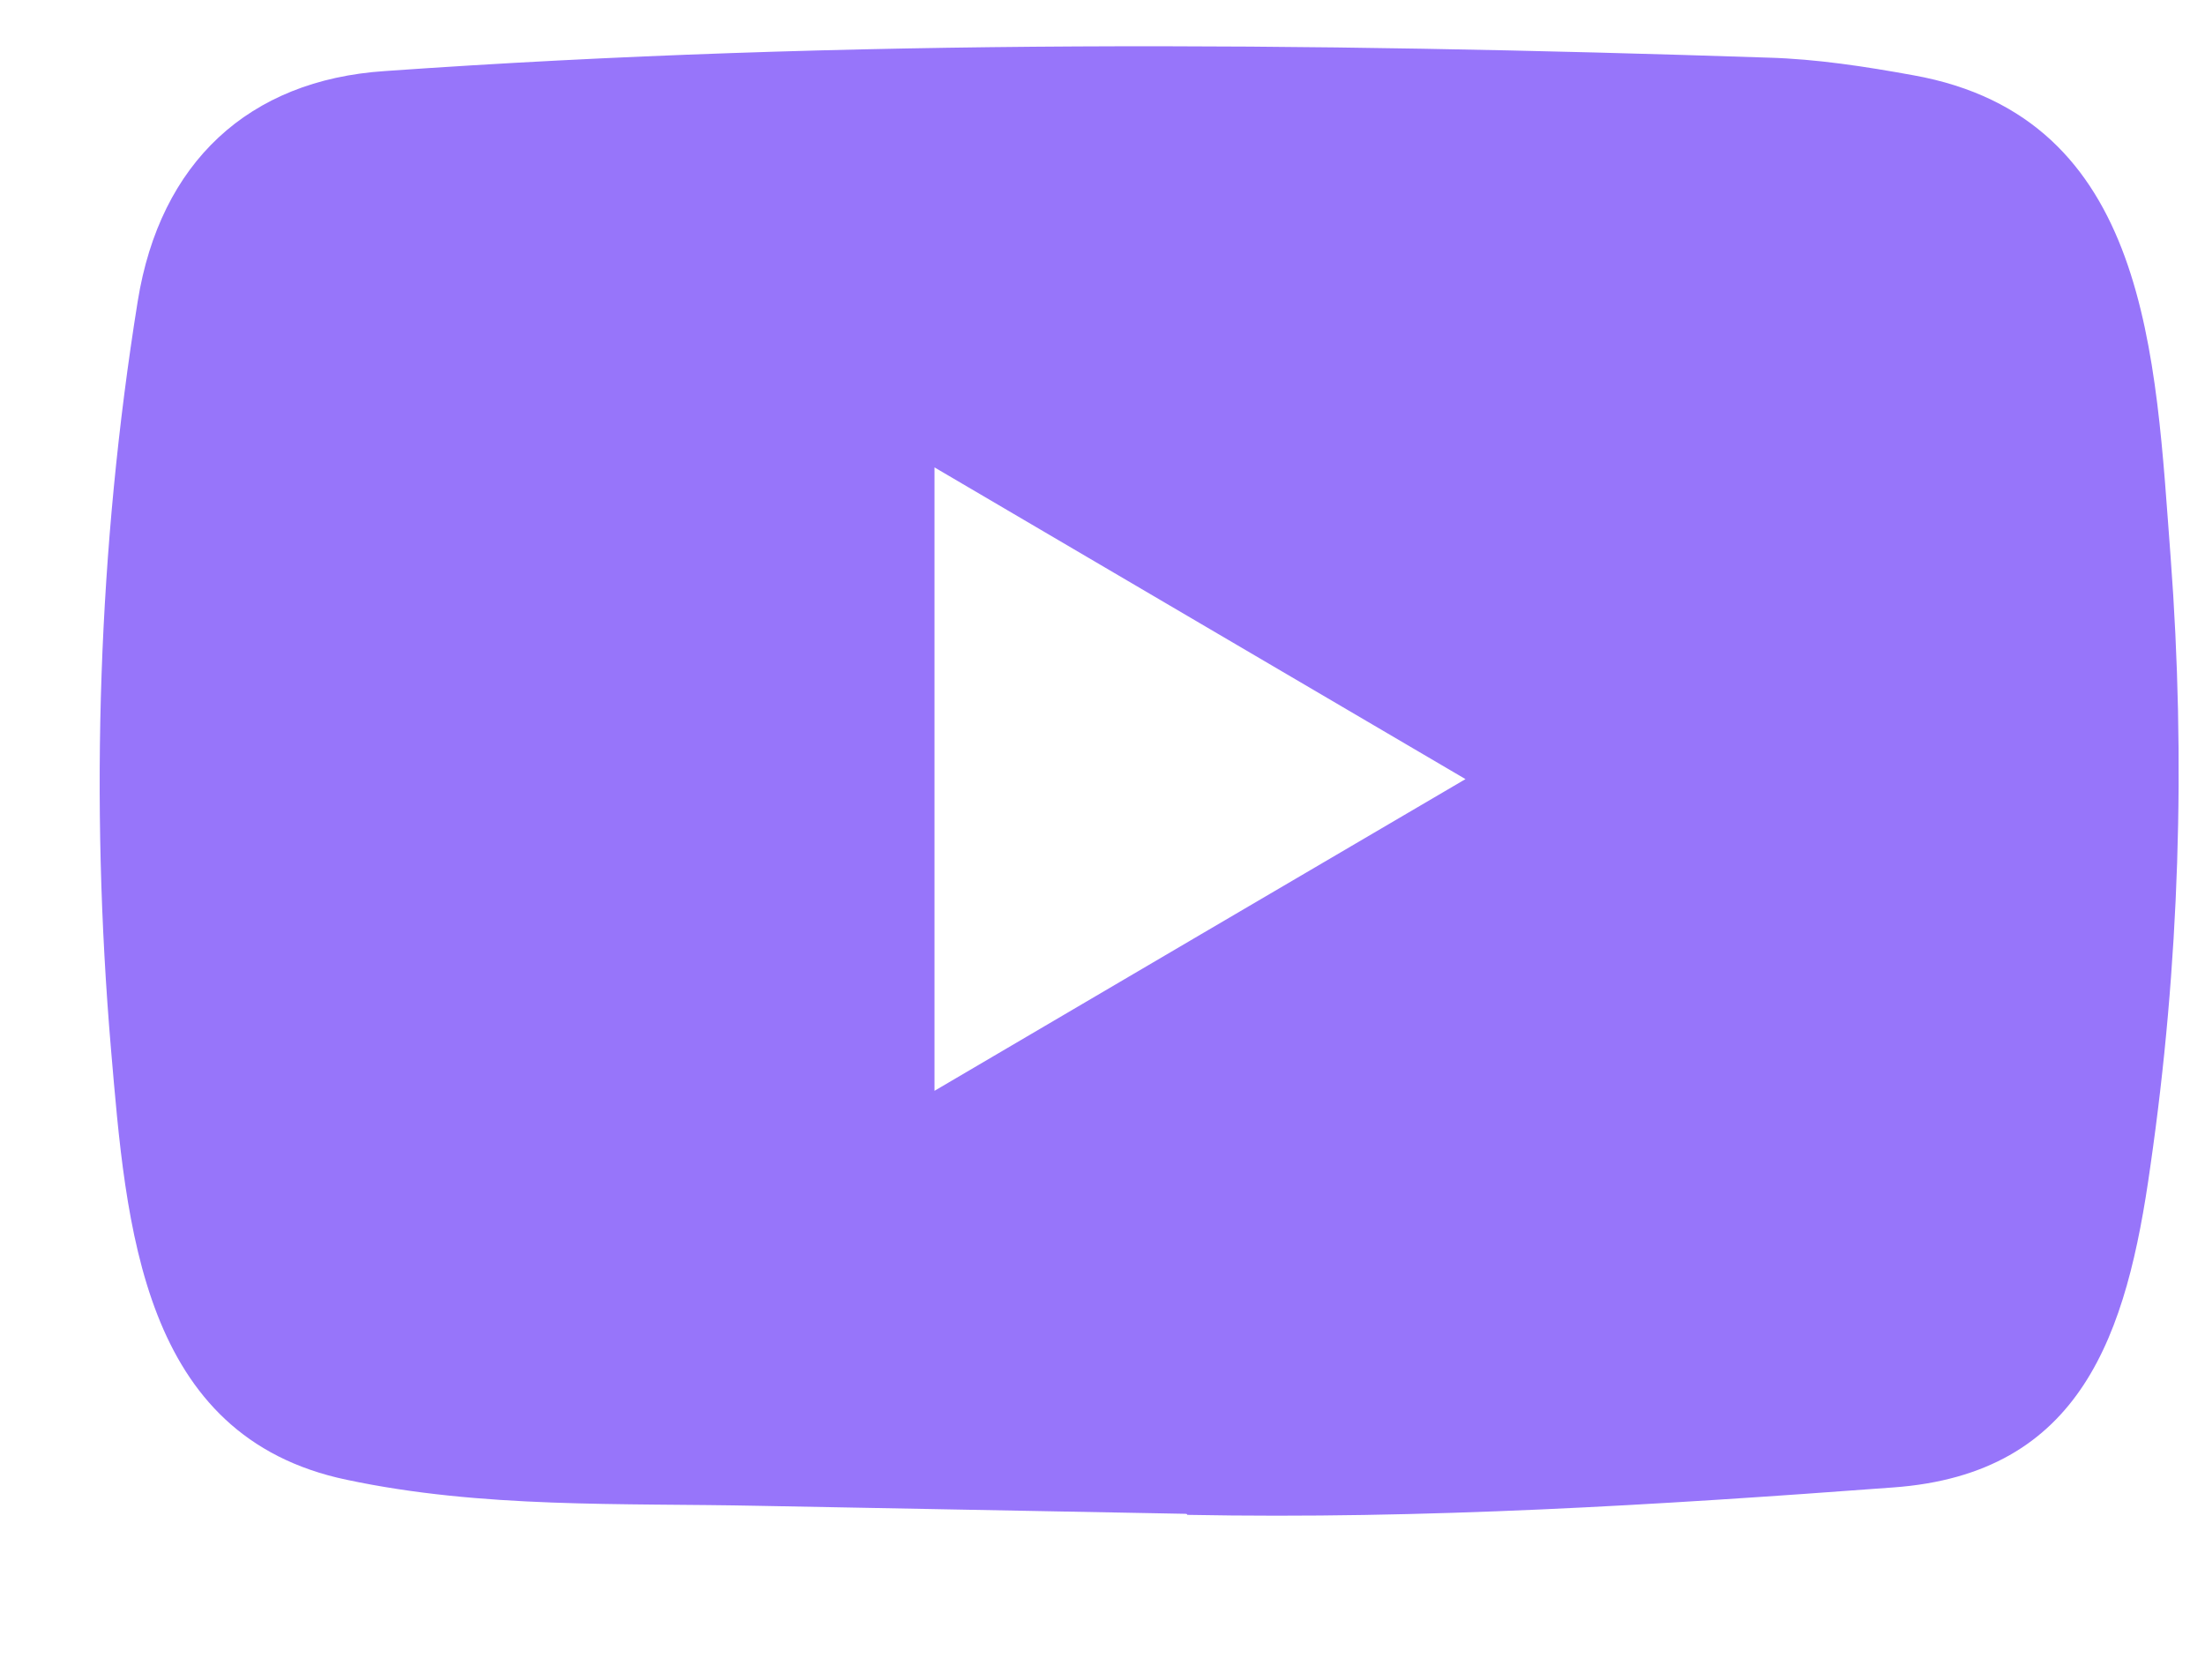 <svg width="21" height="16" viewBox="0 0 21 16" fill="none" xmlns="http://www.w3.org/2000/svg">
<path d="M11.288 14.419L7.226 14.343C5.91 14.316 4.592 14.369 3.302 14.095C1.341 13.685 1.202 11.678 1.057 9.993C0.856 7.625 0.934 5.215 1.312 2.867C1.525 1.549 2.365 0.763 3.664 0.677C8.05 0.367 12.464 0.404 16.84 0.549C17.302 0.562 17.767 0.634 18.223 0.717C20.472 1.12 20.527 3.395 20.673 5.311C20.818 7.246 20.757 9.191 20.479 11.113C20.256 12.705 19.829 14.039 18.029 14.168C15.773 14.336 13.569 14.472 11.307 14.429C11.307 14.419 11.294 14.419 11.288 14.419ZM8.9 10.39C10.6 9.392 12.267 8.411 13.957 7.421C12.254 6.423 10.59 5.443 8.9 4.452V10.39Z" fill="#9775FA"/>
</svg>
